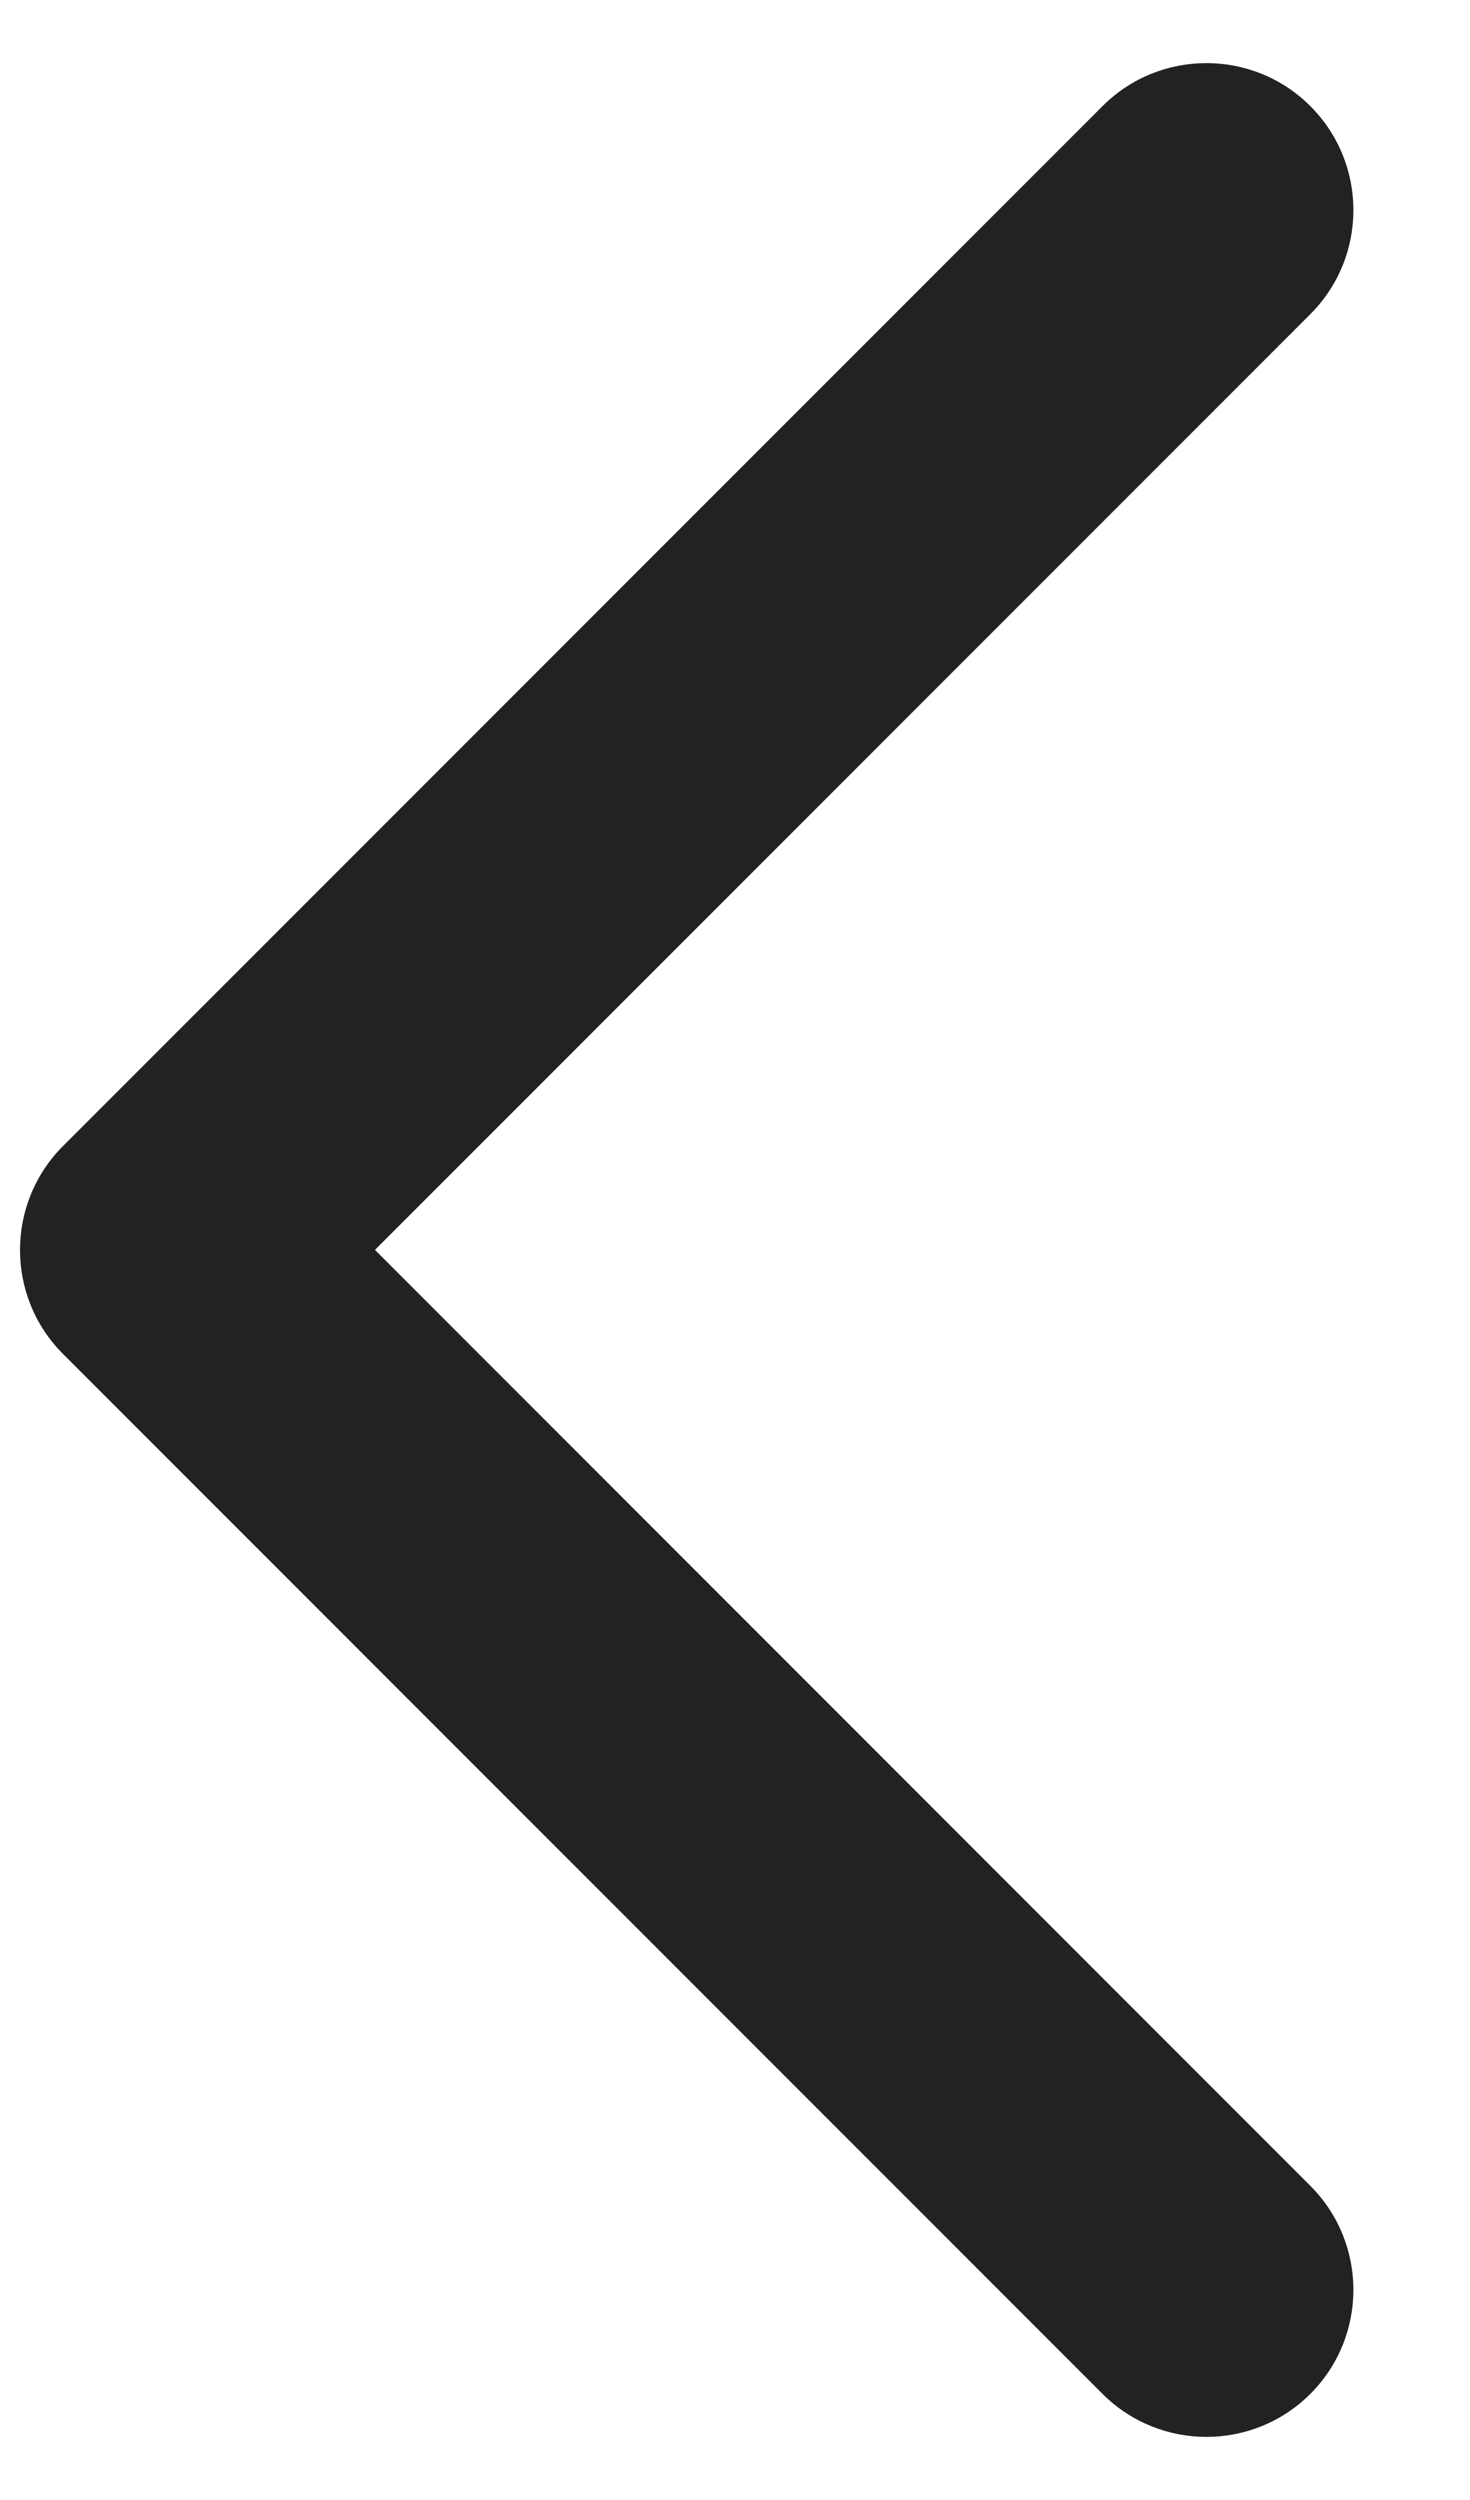 <?xml version="1.0" encoding="UTF-8"?>
<svg width="10px" height="17px" viewBox="0 0 10 17" version="1.1" xmlns="http://www.w3.org/2000/svg" xmlns:xlink="http://www.w3.org/1999/xlink">
    <title>ico_back</title>
    <g id="240301首页" stroke="none" stroke-width="1" fill="none" fill-rule="evenodd">
        <g id="240304设置" transform="translate(-25, -67)" fill="#232222">
            <g id="header" transform="translate(0, 1)">
                <path d="M28.207,68.5 C28.759,68.5 29.207,68.948 29.207,69.5 L29.207,78.499 L38.207,78.5 C38.759,78.5 39.207,78.948 39.207,79.5 C39.207,80.052 38.759,80.5 38.207,80.5 L28.224,80.5 C28.219,80.5 28.213,80.5 28.207,80.5 C27.655,80.5 27.207,80.052 27.207,79.5 L27.207,69.5 C27.207,68.948 27.655,68.5 28.207,68.5 Z" id="ico_back" transform="translate(33.207, 74.5) rotate(-315) translate(-33.207, -74.5) "></path>
            </g>
        </g>
    </g>
</svg>